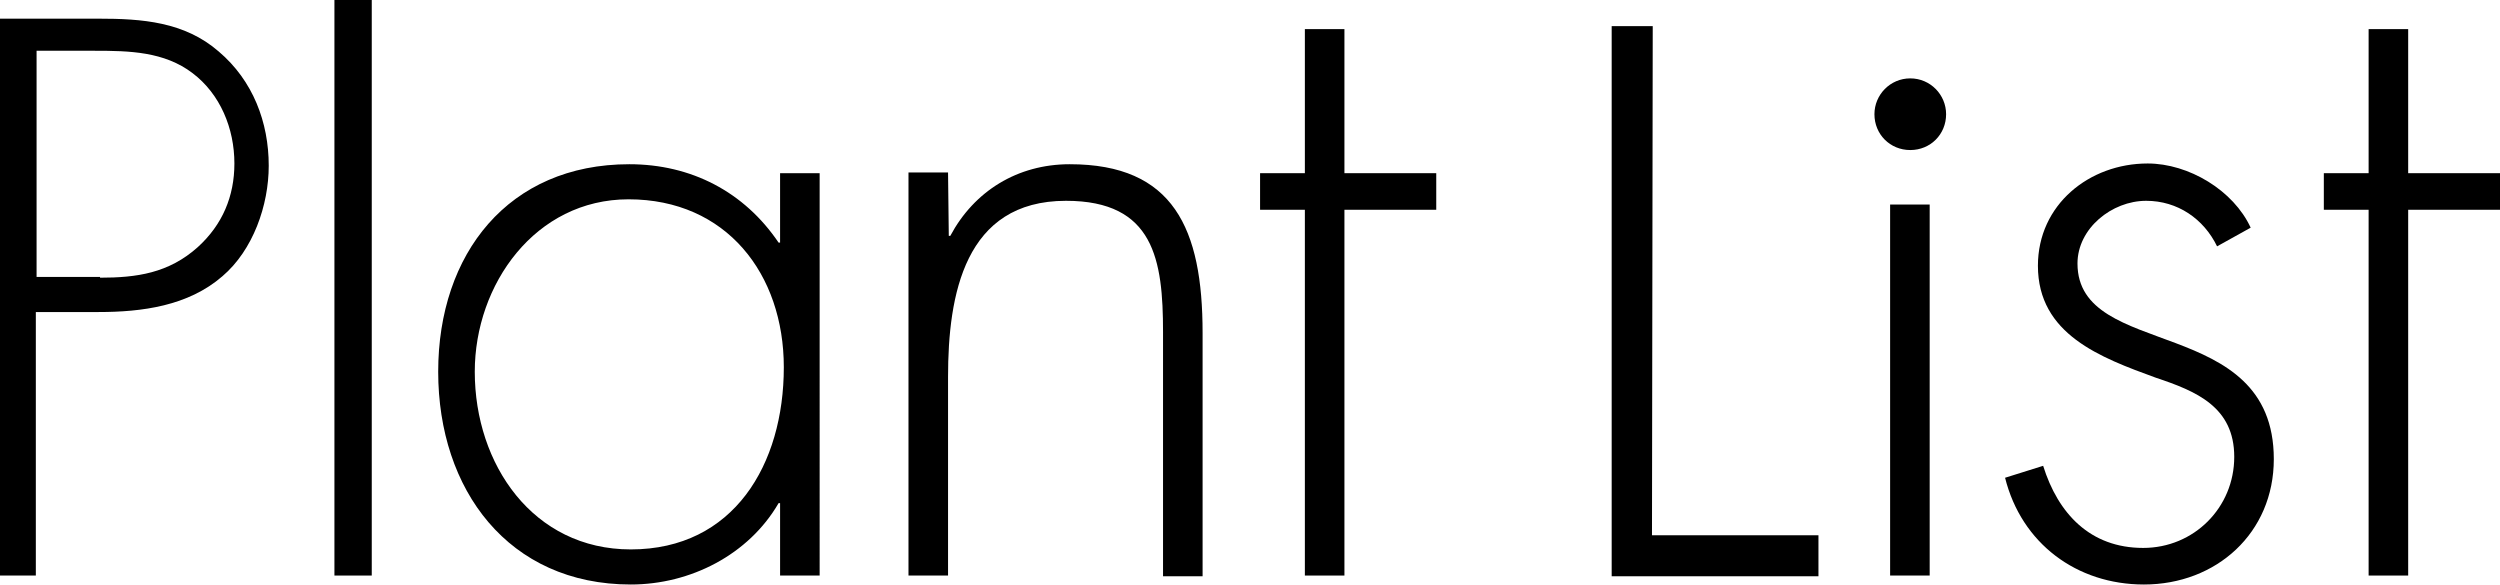 <?xml version="1.0" encoding="utf-8"?>
<!-- Generator: Adobe Illustrator 25.2.1, SVG Export Plug-In . SVG Version: 6.00 Build 0)  -->
<svg version="1.1" id="Layer_1" xmlns="http://www.w3.org/2000/svg" xmlns:xlink="http://www.w3.org/1999/xlink" x="0px" y="0px"
	 viewBox="0 0 334.9 78.3" style="enable-background:new 0 0 334.9 78.3;" xml:space="preserve">
<g>
	<path d="M4.8,77.1H0V2.5h13.2c5.8,0,11.5,0.4,16.1,4.4c4.6,3.9,6.7,9.5,6.7,15.3c0,5.3-2.1,11.3-6.2,14.8c-4.6,4-10.8,4.8-16.6,4.8
		H4.8L4.8,77.1L4.8,77.1z M13.4,37.2c4.9,0,9.2-0.6,13.1-4.1c3.3-3,4.9-6.8,4.9-11.2c0-4.7-1.9-9.3-5.6-12.1c-3.8-2.9-8.5-3-13.1-3
		H4.9v30.3h8.5V37.2z"/>
	<path d="M49.8,77.1h-5V0h5V77.1z"/>
	<path d="M109.8,77.1h-5.3v-9.7h-0.2c-4,6.9-11.8,10.9-19.8,10.9c-16.4,0-25.8-12.7-25.8-28.5S68.1,22,84.3,22
		c8.3,0,15.4,3.7,20,10.5h0.2v-9.3h5.3V77.1L109.8,77.1z M63.6,49.8c0,12.4,7.8,23.8,20.9,23.8c13.8,0,20.5-11.4,20.5-24.4
		c0-12.5-7.7-22.5-20.8-22.5C71.7,26.7,63.6,38.1,63.6,49.8z"/>
	<path d="M127.1,31.6h0.2c3.2-6,9-9.6,16-9.6c13.9,0,17.8,8.6,17.8,22.6v32.6h-5.3V44.5c0-9.7-1.2-17.6-13-17.6
		c-13.6,0-15.8,12.6-15.8,23.6v26.6h-5.3v-54h5.3L127.1,31.6L127.1,31.6z"/>
	<path d="M180.1,77.1h-5.3v-49h-6v-4.9h6V3.9h5.3v19.3h12.3v4.9h-12.3V77.1z"/>
	<path d="M221.3,71.7h22.3v5.5h-27.7V3.5h5.5L221.3,71.7L221.3,71.7z"/>
	<path d="M260.7,15.3c0,2.7-2.1,4.8-4.8,4.8s-4.8-2.1-4.8-4.8c0-2.6,2.1-4.8,4.8-4.8S260.7,12.7,260.7,15.3z M258.5,77.1h-5.3V27.4
		h5.3V77.1z"/>
	<path d="M297,33c-1.8-3.7-5.3-6.1-9.5-6.1c-4.6,0-9.2,3.7-9.2,8.4c0,13,26.3,6.7,26.3,26.2c0,9.9-7.7,16.8-17.4,16.8
		c-9,0-16.4-5.5-18.6-14.3l5.1-1.6c2,6.4,6.3,11,13.4,11c6.8,0,12.2-5.4,12.2-12.2c0-6.7-5.1-8.8-10.5-10.6
		c-7.4-2.7-15.8-5.8-15.8-15c0-8.2,6.9-13.7,14.7-13.7c5.5,0,11.5,3.6,13.8,8.6L297,33z"/>
	<path d="M322.6,77.1h-5.3v-49h-6v-4.9h6V3.9h5.3v19.3h12.3v4.9h-12.3V77.1z"/>
	<polygon points="278.7,45.6 290.5,45.6 290.5,45.6 	"/>
</g>
</svg>
